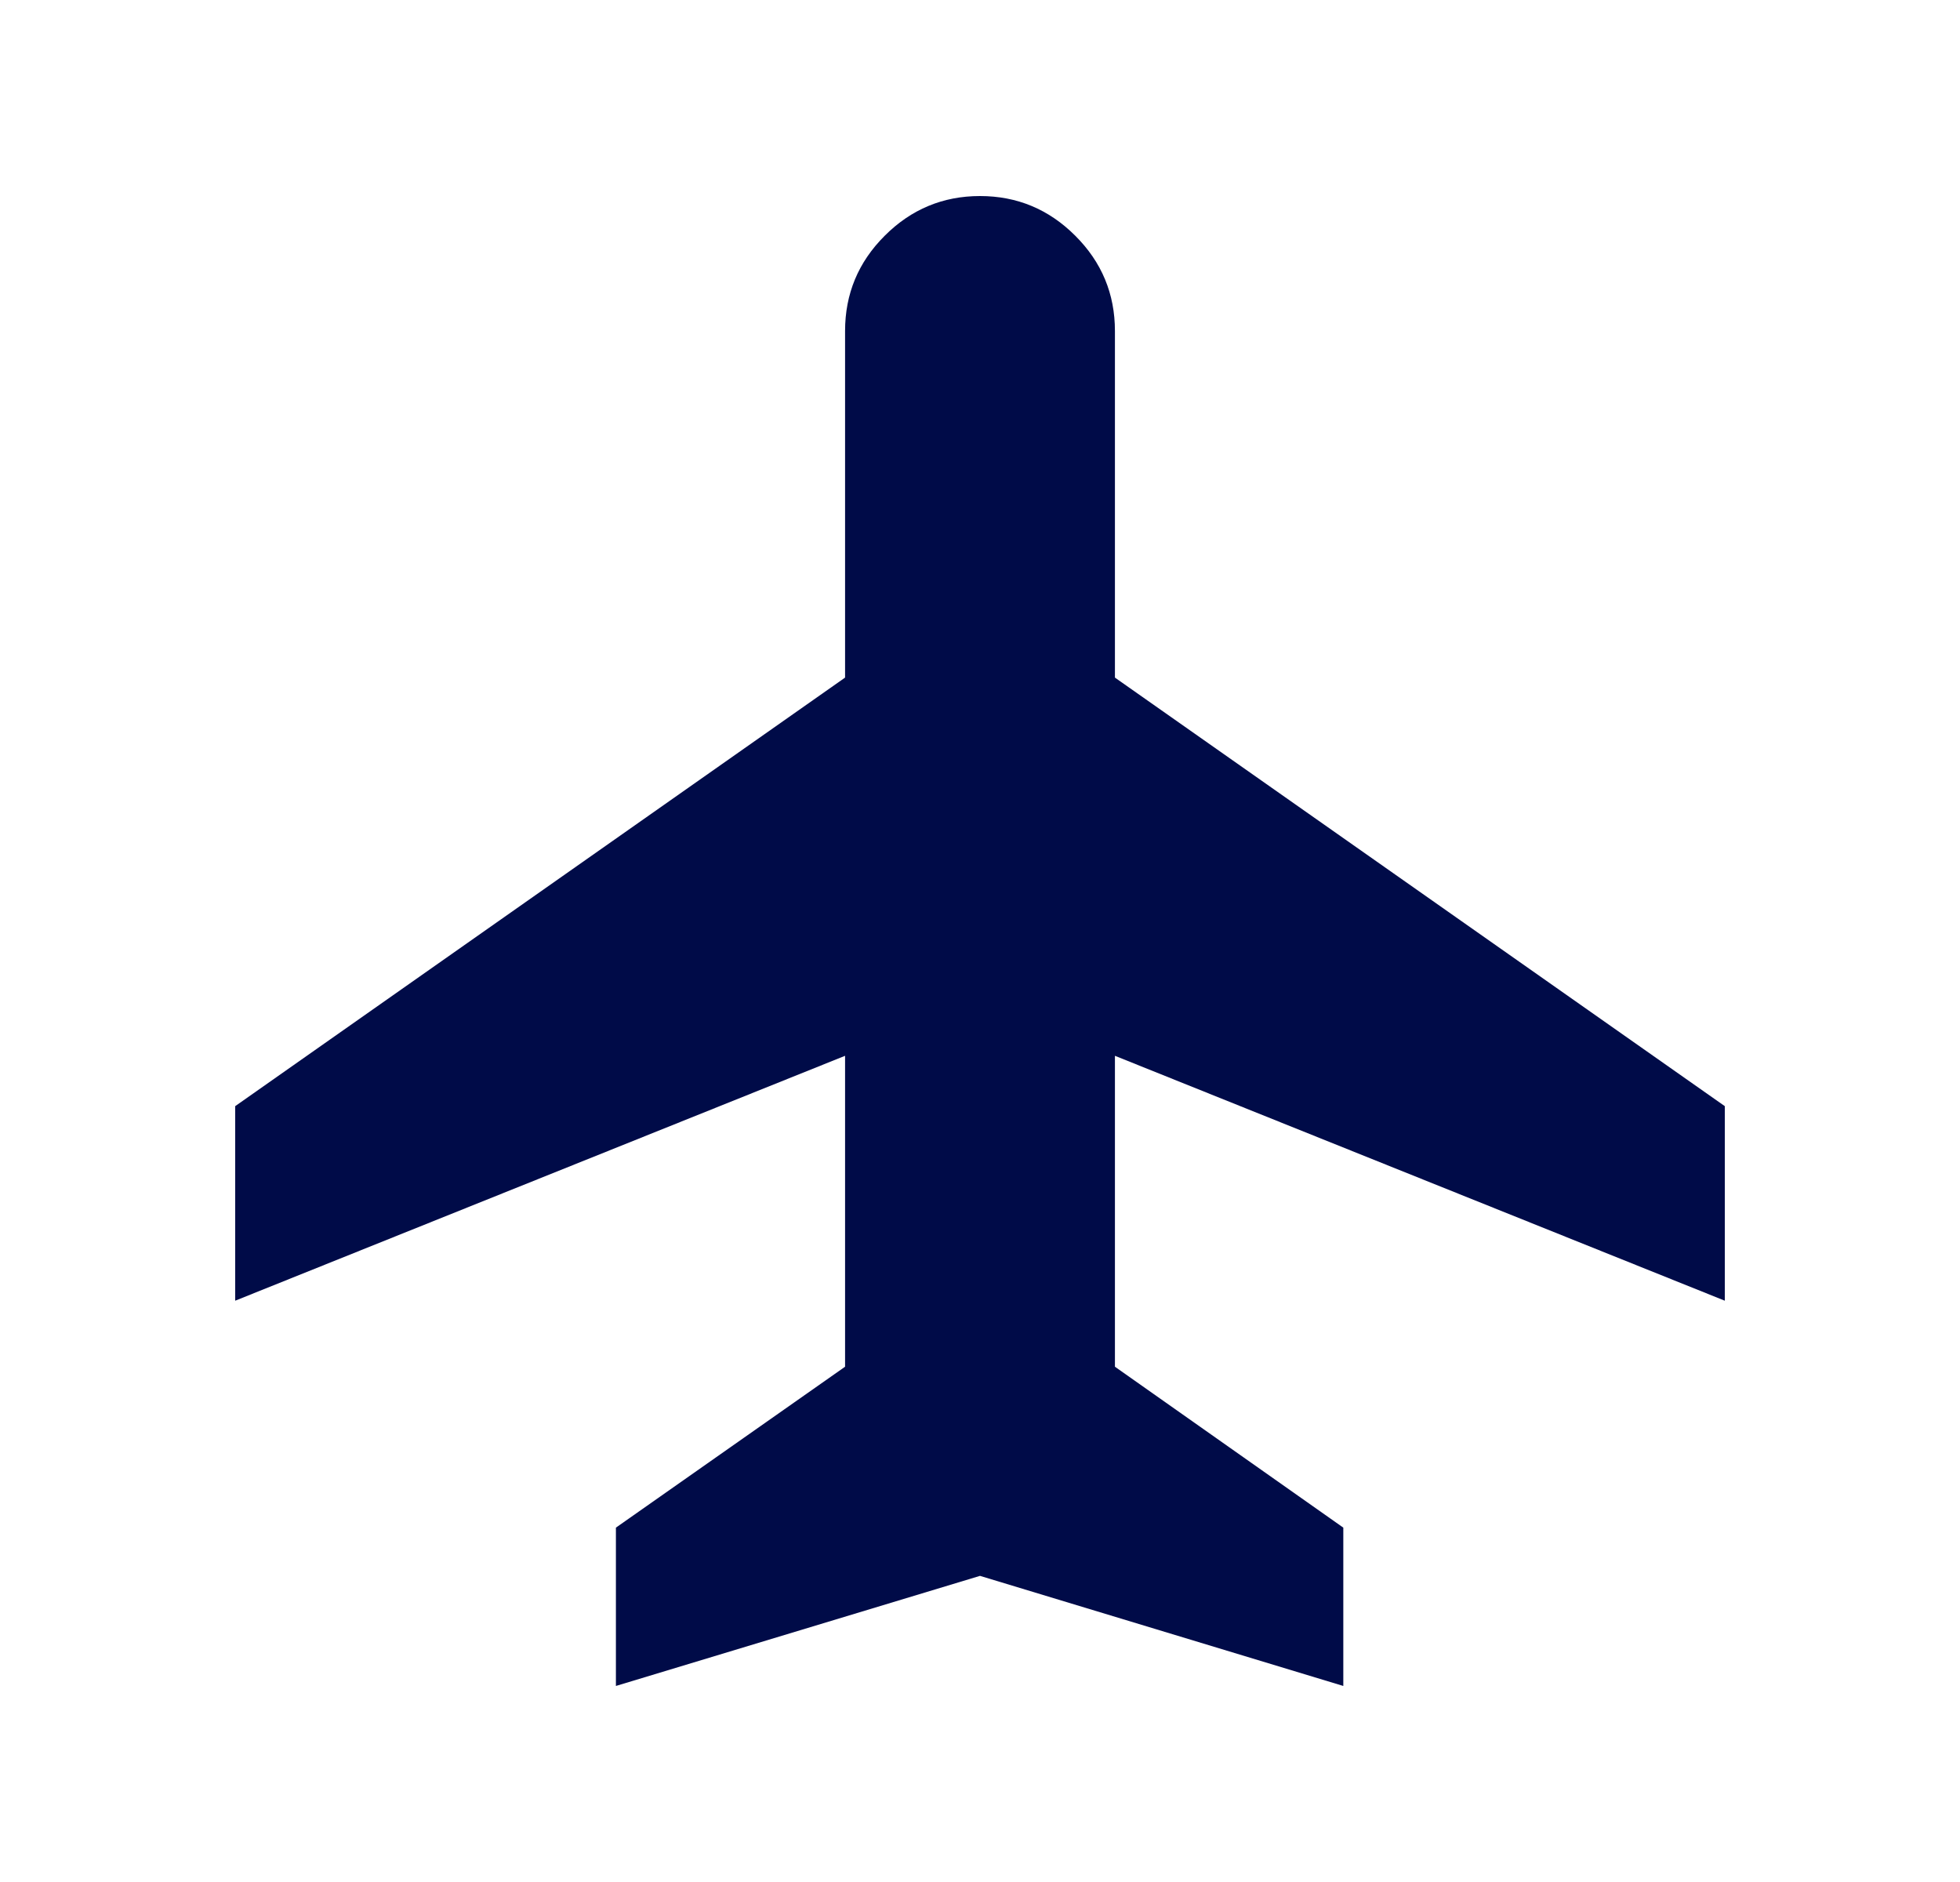 <svg width="25" height="24" viewBox="0 0 25 24" fill="none" xmlns="http://www.w3.org/2000/svg">
<mask id="mask0_2082_27841" style="mask-type:alpha" maskUnits="userSpaceOnUse" x="0" y="0" width="25" height="24">
<rect x="0.5" y="0" width="24" height="24" fill="#D9D9D9"/>
</mask>
<g mask="url(#mask0_2082_27841)">
<path d="M7.856 21.5V19.481L10.779 17.429V13.464L3 16.587V14.106L10.779 8.641V4.221C10.779 3.748 10.947 3.343 11.285 3.006C11.622 2.669 12.027 2.5 12.5 2.5C12.973 2.5 13.378 2.669 13.715 3.006C14.053 3.343 14.221 3.748 14.221 4.221V8.641L22 14.106V16.587L14.221 13.464V17.429L17.134 19.481V21.5L12.5 20.096L7.856 21.5Z" fill="#000B48"/>
</g>
</svg>
